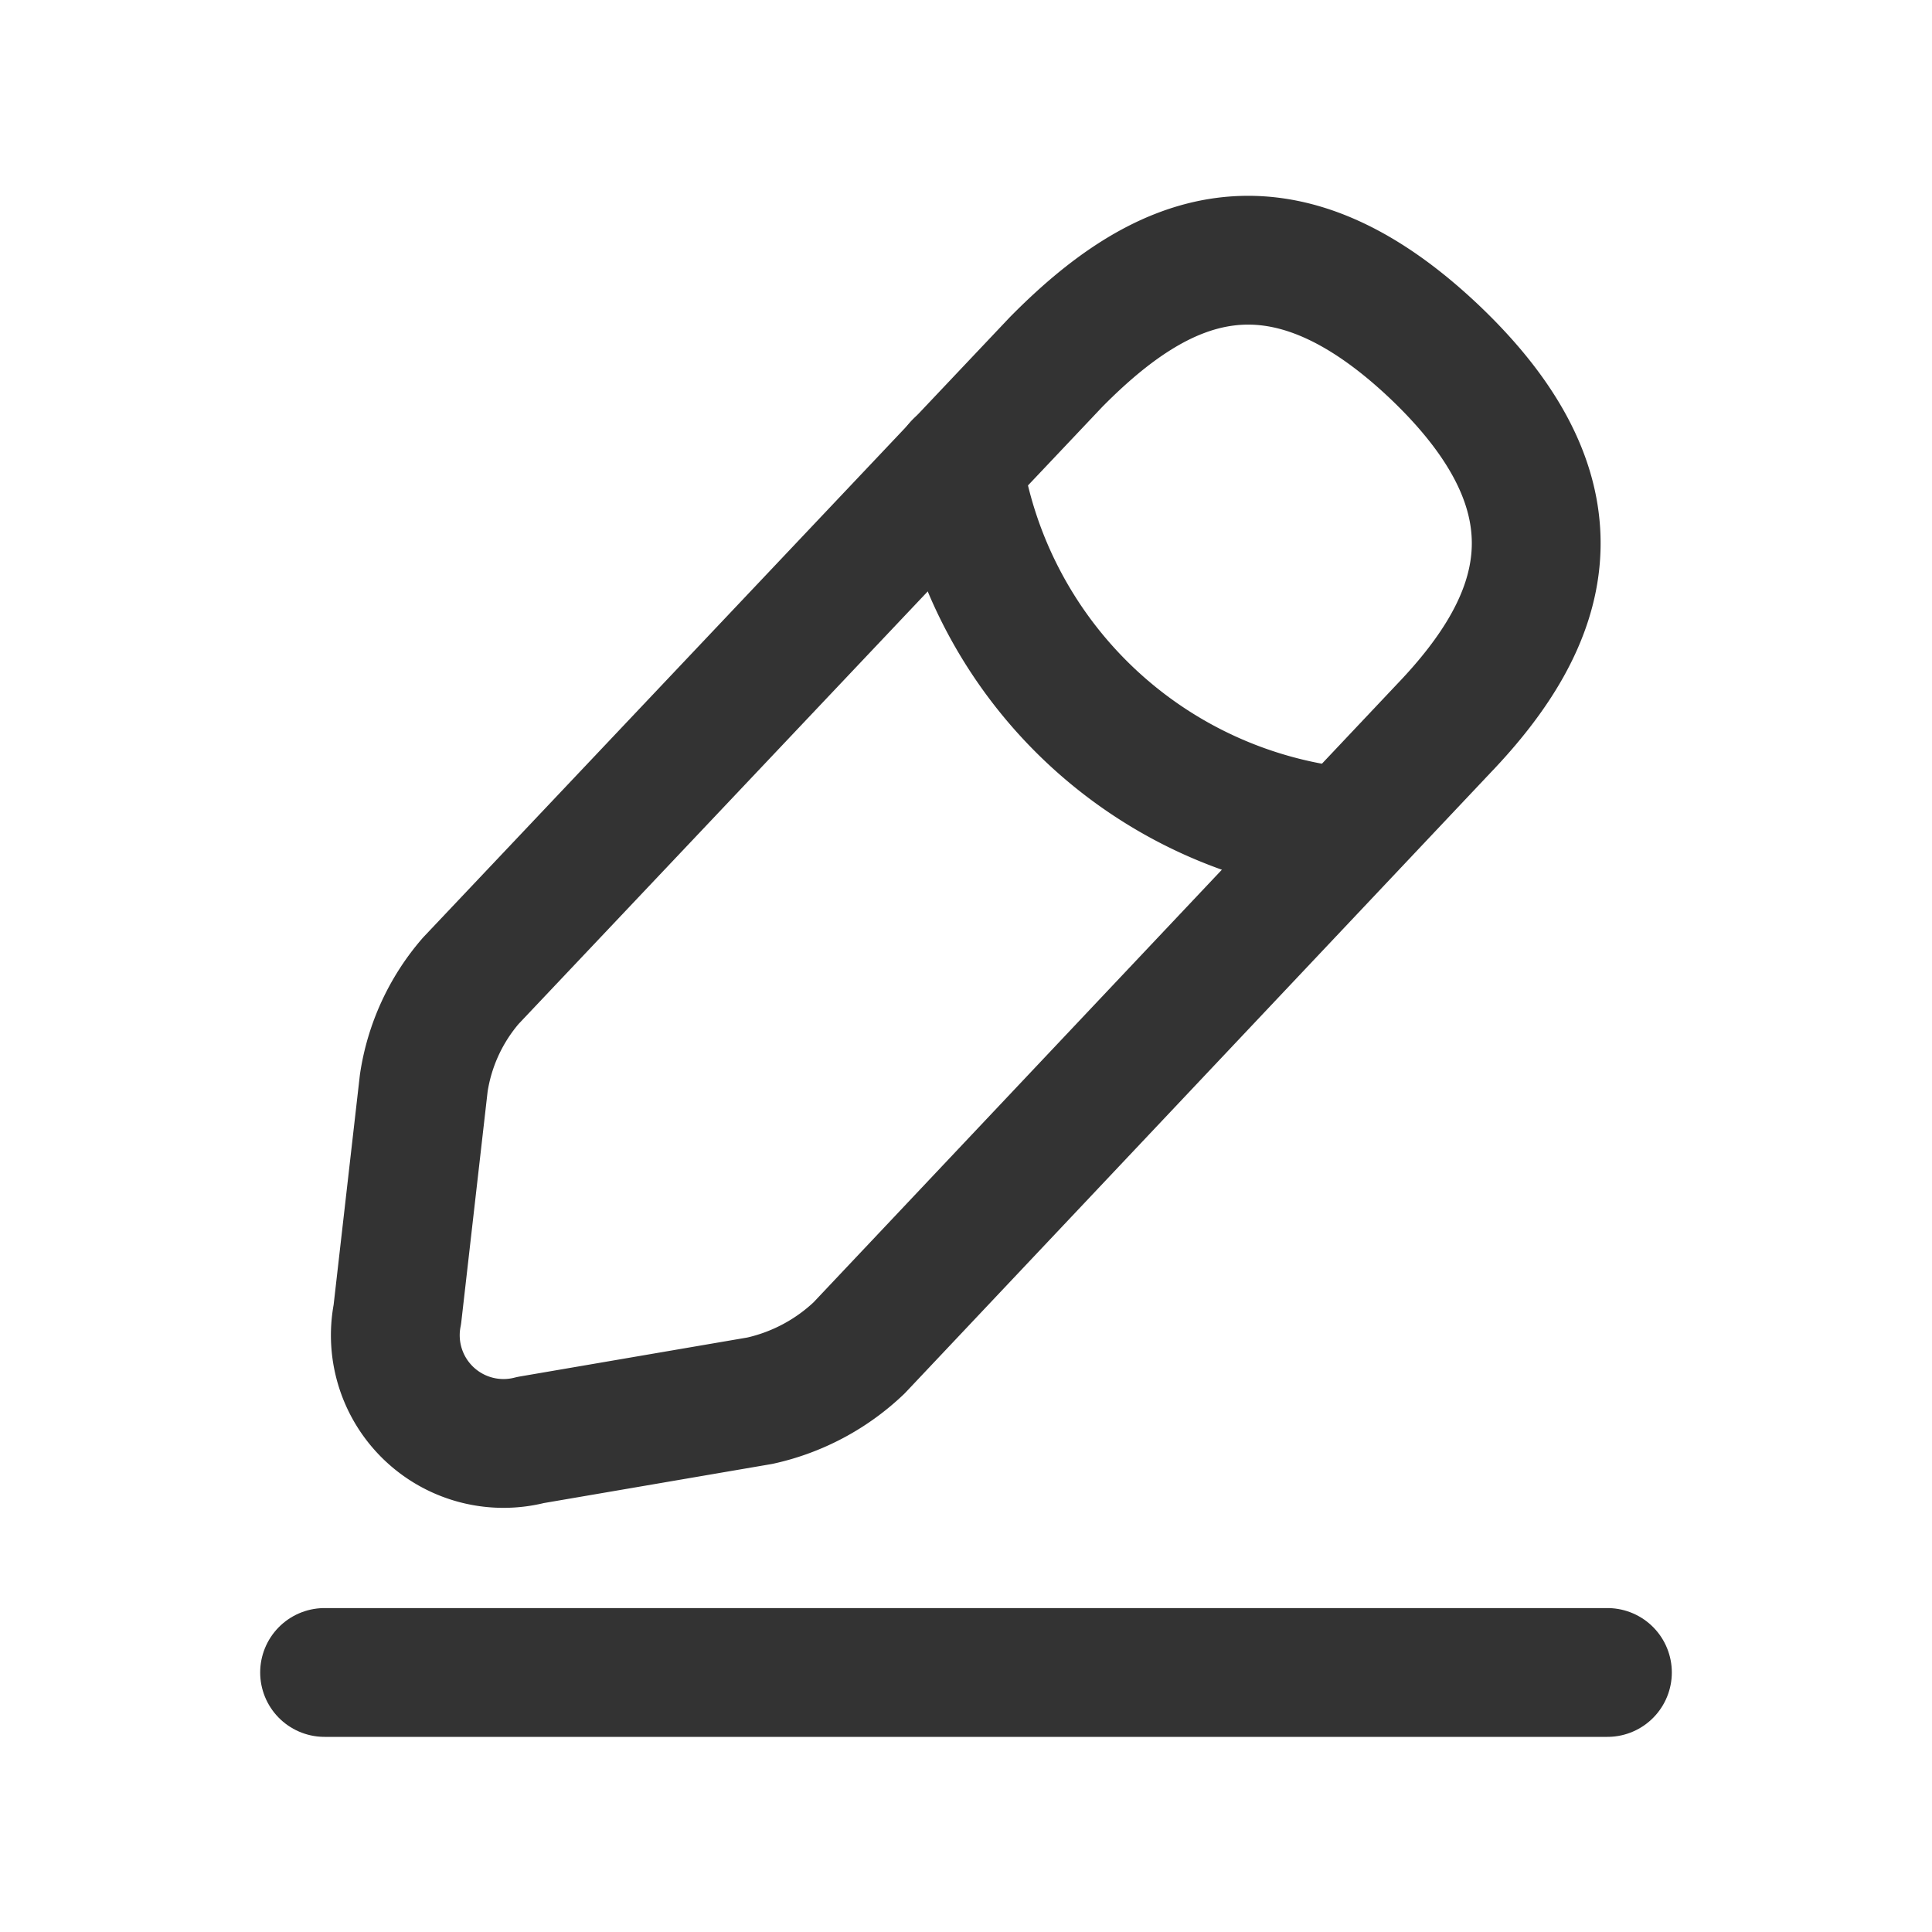 <svg id="图层_1" data-name="图层 1" xmlns="http://www.w3.org/2000/svg" viewBox="0 0 30 30">
  <defs>
    <style>
      .cls-1 {
        fill: none;
        stroke: #333;
        stroke-linecap: round;
        stroke-linejoin: round;
        stroke-width: 2px;
      }
    </style>
  </defs>
  <g>
    <g>
      <path class="cls-1" d="M16.4,5.62,7.31,15.23a3.14,3.14,0,0,0-.73,1.59l-.41,3.59a1.68,1.68,0,0,0,2.07,1.95l3.56-.61a3.25,3.25,0,0,0,1.54-.82l9.08-9.62C24,9.66,24.7,7.76,22.26,5.45h0C19.82,3.15,18,4,16.4,5.62Z"/>
      <path class="cls-1" d="M14.88,7.22h0a6.79,6.79,0,0,0,6,5.7h0"/>
    </g>
    <line class="cls-1" x1="5.04" y1="25.97" x2="24.96" y2="25.97"/>
  </g>
</svg>
